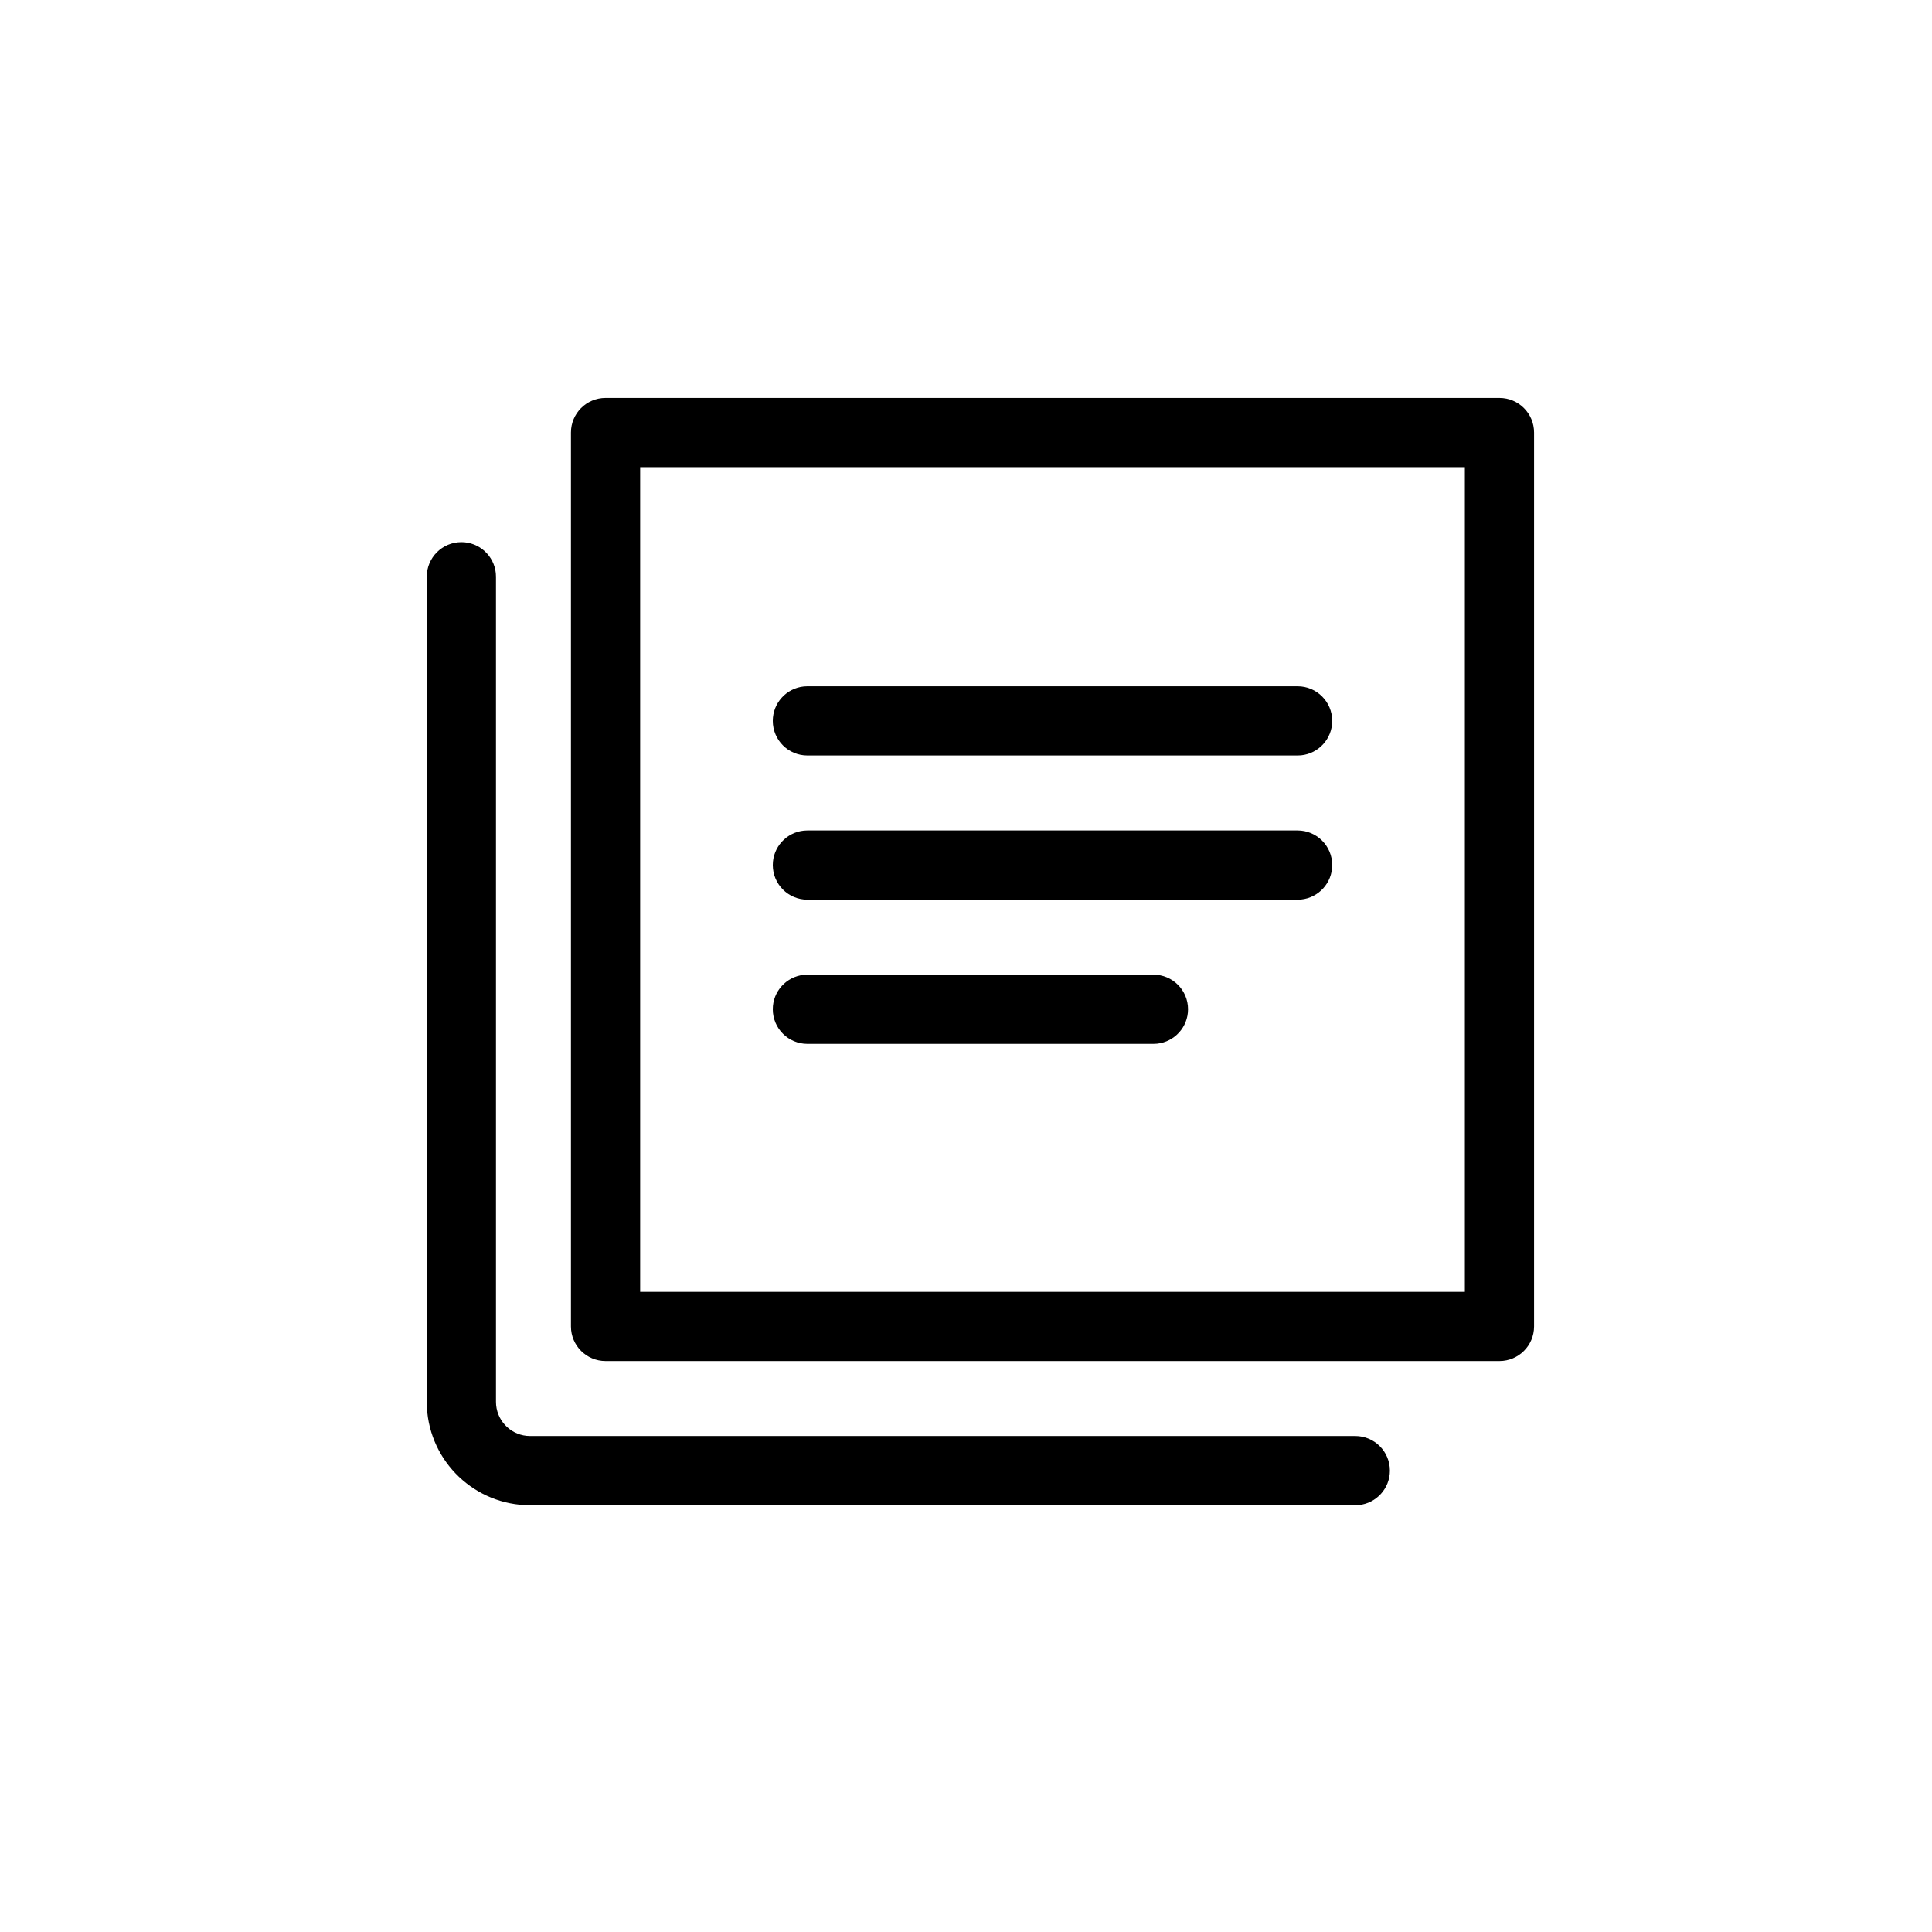 <?xml version="1.0" encoding="UTF-8"?>
<svg width="67px" height="67px" viewBox="0 0 67 67" version="1.1" xmlns="http://www.w3.org/2000/svg" xmlns:xlink="http://www.w3.org/1999/xlink">
    <title>Styling/Icons/Q&amp;A/Training Q&amp;A 2</title>
    <g id="General-Styling" stroke="none" stroke-width="1" fill="none" fill-rule="evenodd">
        <g transform="translate(-507, -5089)" fill="#000000" id="06---Icons">
            <g transform="translate(79, 4707)">
                <g id="Group-13-Copy-26" transform="translate(418, 371)">
                    <g id="Styling/Icons/Q&amp;A/Training-Q&amp;A-2" transform="translate(10, 11)">
                        <g id="Styling/Icons/Theme">
                            <path d="M16,18.8 C16.621,18.8 17.132,19.272 17.194,19.877 L17.2,20 L17.2,48.615 C17.2,49.229 17.666,49.733 18.263,49.794 L18.385,49.8 L47,49.8 C47.663,49.8 48.2,50.337 48.2,51 C48.2,51.621 47.728,52.132 47.123,52.194 L47,52.2 L18.385,52.2 C16.469,52.2 14.904,50.697 14.805,48.806 L14.8,48.615 L14.8,20 C14.8,19.337 15.337,18.8 16,18.8 Z M52,13.8 C52.663,13.8 53.2,14.337 53.2,15 L53.2,15 L53.2,46 C53.2,46.663 52.663,47.2 52,47.2 L52,47.2 L21,47.2 C20.337,47.2 19.8,46.663 19.8,46 L19.8,46 L19.8,15 C19.8,14.337 20.337,13.8 21,13.8 L21,13.8 Z M50.8,16.2 L22.2,16.2 L22.2,44.8 L50.8,44.8 L50.8,16.2 Z M40,33.8 C40.663,33.8 41.2,34.337 41.2,35 C41.2,35.621 40.728,36.132 40.123,36.194 L40,36.2 L28,36.2 C27.337,36.2 26.8,35.663 26.8,35 C26.8,34.379 27.272,33.868 27.877,33.806 L28,33.8 L40,33.8 Z M45,28.8 C45.663,28.8 46.2,29.337 46.2,30 C46.2,30.621 45.728,31.132 45.123,31.194 L45,31.2 L28,31.2 C27.337,31.2 26.8,30.663 26.8,30 C26.8,29.379 27.272,28.868 27.877,28.806 L28,28.8 L45,28.8 Z M45,23.8 C45.663,23.8 46.2,24.337 46.2,25 C46.2,25.621 45.728,26.132 45.123,26.194 L45,26.2 L28,26.2 C27.337,26.2 26.8,25.663 26.8,25 C26.8,24.379 27.272,23.868 27.877,23.806 L28,23.8 L45,23.8 Z" id="Theme"></path>
                        </g>
                    </g>
                </g>
            </g>
        </g>
    </g>
</svg>